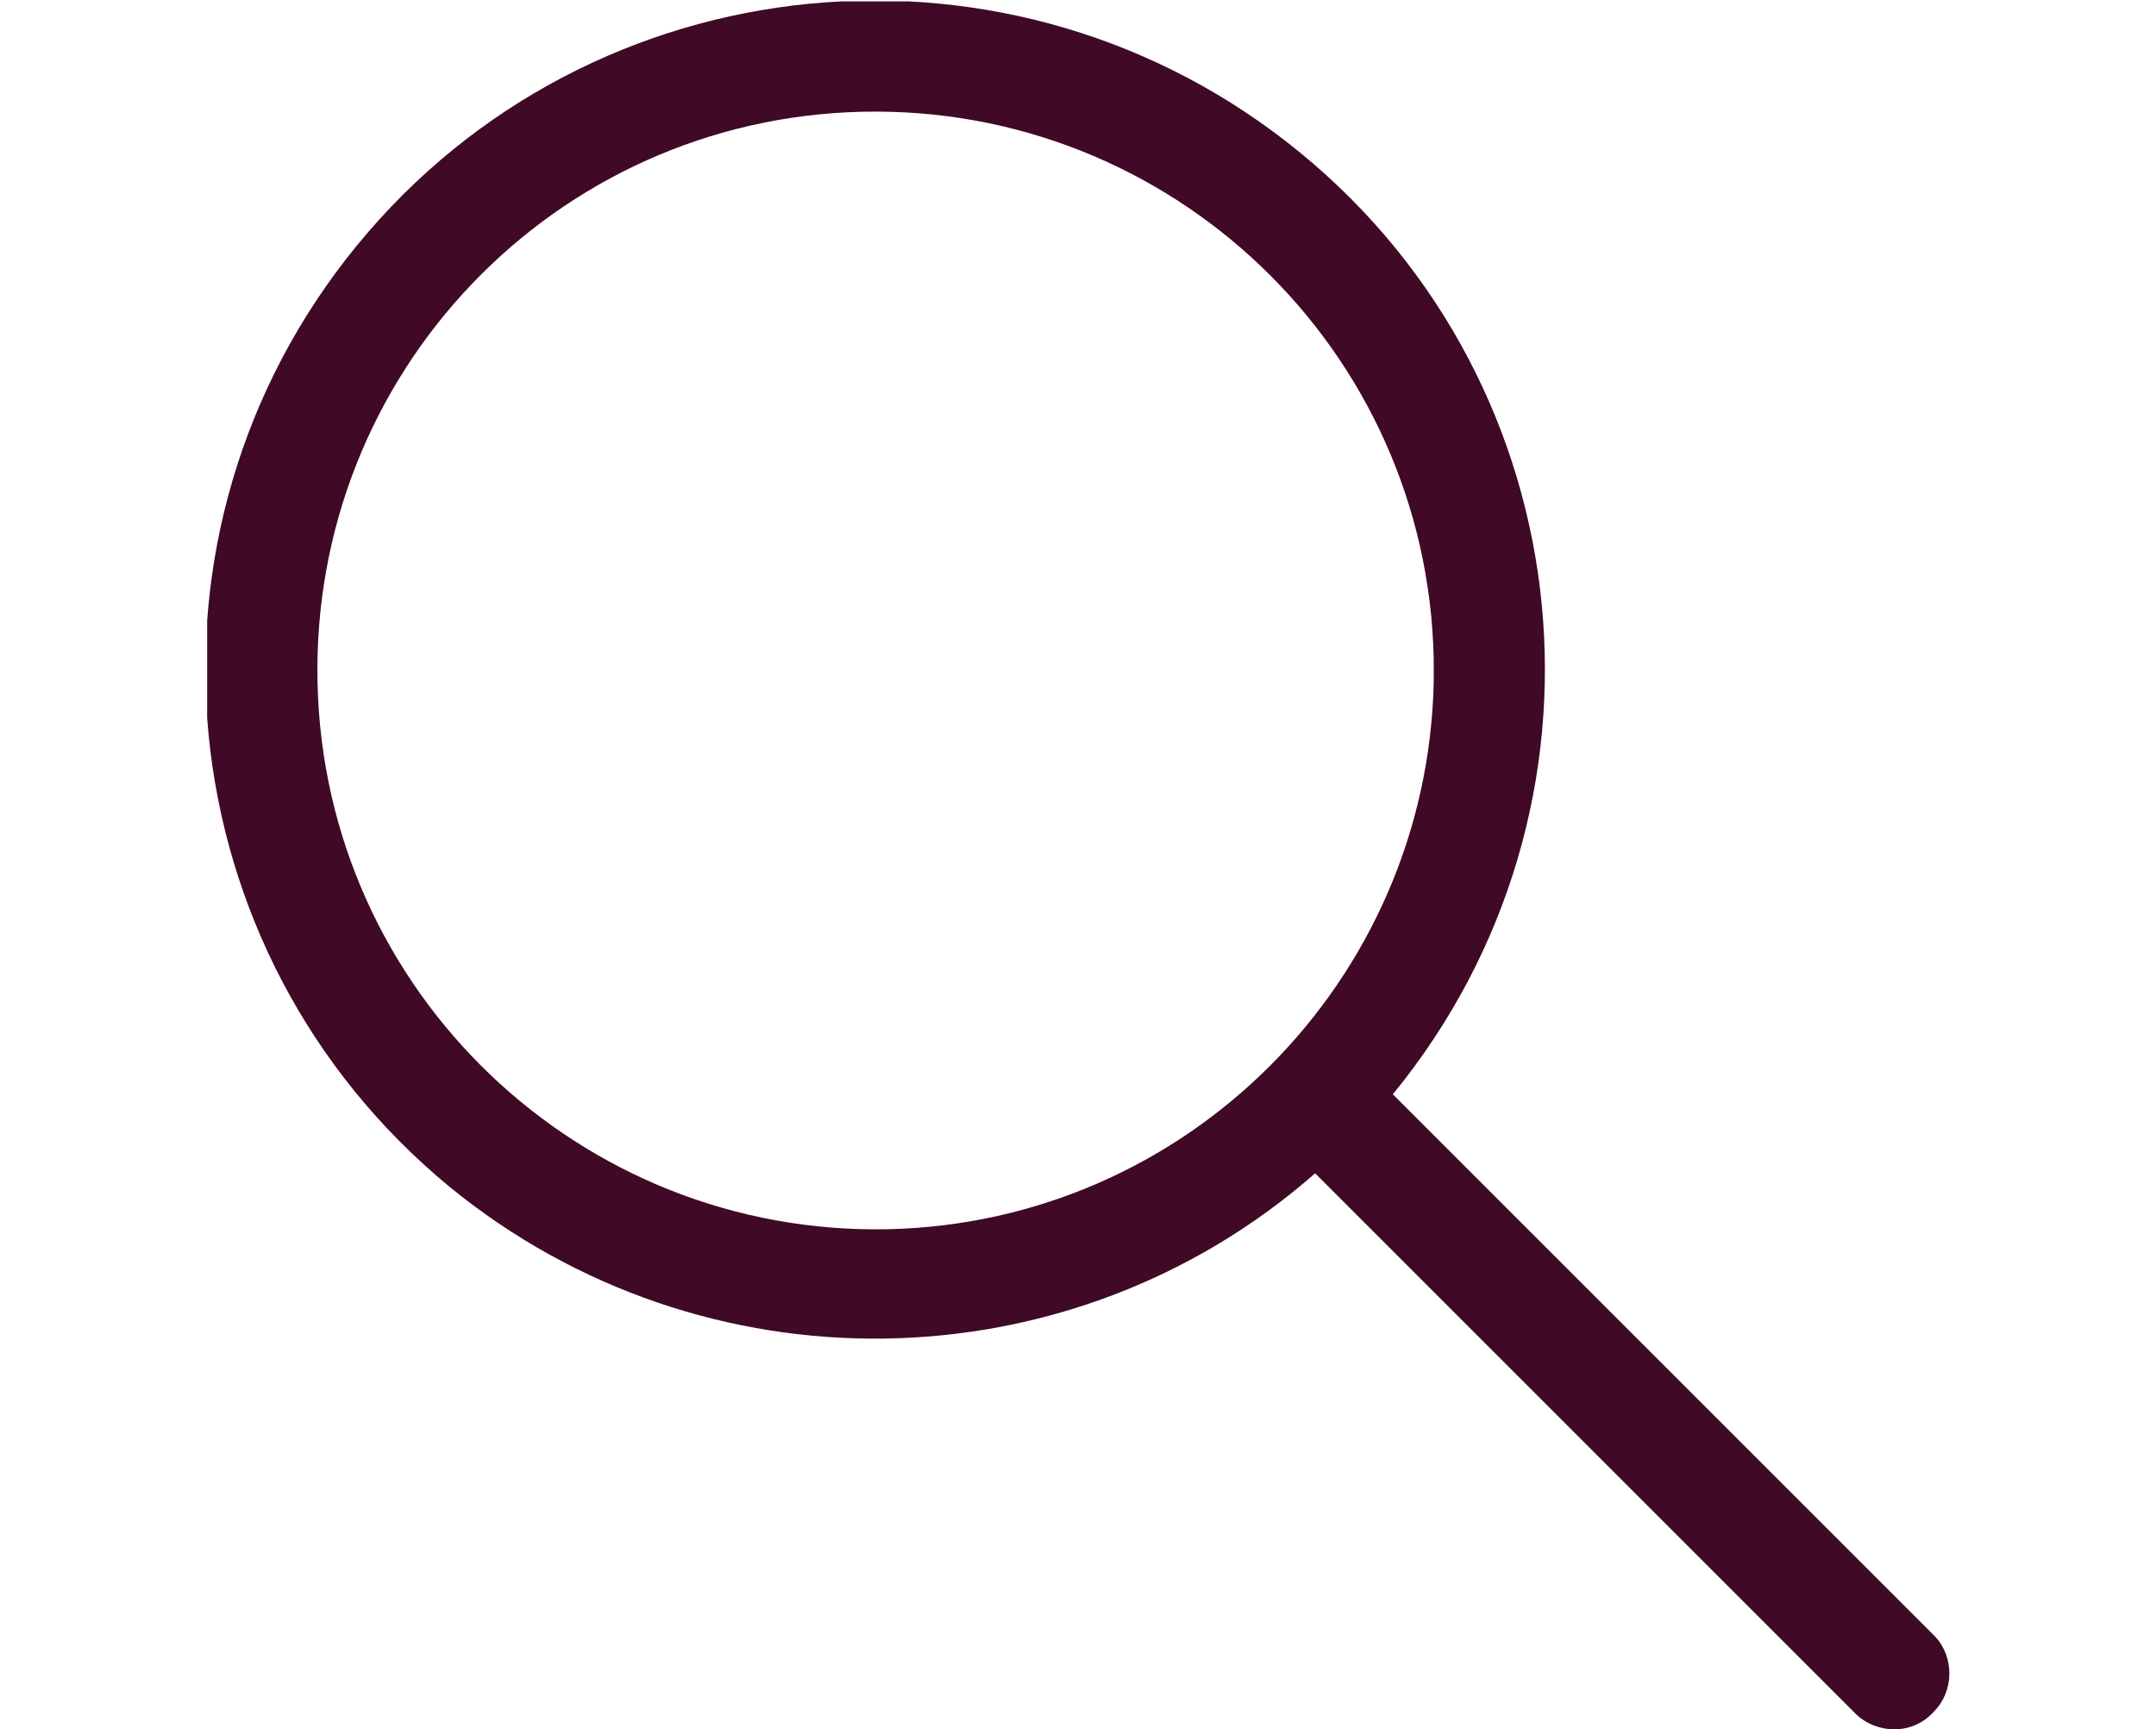 <?xml version="1.0" encoding="UTF-8"?> <svg xmlns="http://www.w3.org/2000/svg" xmlns:xlink="http://www.w3.org/1999/xlink" version="1.1" id="Calque_1" x="0px" y="0px" viewBox="0 0 158.2 126.9" style="enable-background:new 0 0 158.2 126.9;" xml:space="preserve"> <style type="text/css"> .st0{clip-path:url(#SVGID_00000100379627577708855170000011418288878078870429_);} .st1{fill:#400926;} .st2{clip-path:url(#SVGID_00000052070866451025138630000002176947879854416532_);} .st3{fill:#400926;stroke:#400926;} .st4{clip-path:url(#SVGID_00000026143762945948298180000015923679418404601489_);} .st5{clip-path:url(#SVGID_00000163760517185623160920000005077588478155349128_);} .st6{clip-path:url(#SVGID_00000087393812733490548320000009774592257740949931_);} </style> <g id="Groupe_6260" transform="translate(0)"> <g> <defs> <rect id="SVGID_1_" x="219" y="0.1" width="158.1" height="126.8"></rect> </defs> <clipPath id="SVGID_00000092432278733797840400000014929121774285896632_"> <use xlink:href="#SVGID_1_" style="overflow:visible;"></use> </clipPath> <g id="Groupe_6259" transform="translate(0 0)" style="clip-path:url(#SVGID_00000092432278733797840400000014929121774285896632_);"> <path id="Tracé_2740" class="st1" d="M377,3.1L377,3.1L377,3.1c0-0.3,0-0.5-0.1-0.7c0-0.1-0.1-0.3-0.1-0.4 c-0.1-0.2-0.2-0.4-0.3-0.6c0-0.1-0.1-0.1-0.1-0.2c-0.1-0.1-0.1-0.1-0.2-0.2c-0.1-0.1-0.2-0.2-0.3-0.3c-0.2-0.2-0.4-0.3-0.6-0.4 c-0.1-0.1-0.2-0.1-0.3-0.1c-0.2-0.1-0.4-0.1-0.6-0.1c-0.1,0-0.2,0-0.3,0c-0.1,0-0.1,0-0.2,0c-0.2,0-0.3,0-0.5,0.1 c-0.1,0-0.1,0-0.2,0l-5.5,1.7c-122,38-144.1,44.5-146.2,45c-1.6,0.2-2.7,1.7-2.5,3.3c0.1,0.9,0.6,1.7,1.4,2.1l38,22.8l11.4,49.5 c0,0.1,0,0.1,0.1,0.1c0,0.1,0.1,0.3,0.2,0.4c0.1,0.2,0.1,0.3,0.2,0.5c0.1,0.1,0.2,0.2,0.3,0.3c0.1,0.1,0.3,0.3,0.4,0.4 c0.1,0,0.1,0.1,0.1,0.1c0.1,0,0.2,0.1,0.3,0.1c0.3,0.2,0.6,0.2,0.9,0.3c0.1,0,0.2,0,0.2,0.1c0.1,0,0.1,0,0.2,0l0,0 c0.3,0,0.7-0.1,1-0.2c0.1,0,0.2-0.1,0.3-0.1c0.2-0.1,0.4-0.3,0.6-0.4c0,0,0.1-0.1,0.2-0.1l28-28.1l27.2,13 c1.5,0.7,3.2,0.1,3.9-1.4c0-0.1,0.1-0.1,0.1-0.2L376.8,4.2l0,0l0-0.1c0.1-0.2,0.2-0.5,0.2-0.8C377,3.3,377,3.2,377,3.1 M353.1,12.6l-92.2,57.2l-31.7-19C240.7,47.4,271.2,38.1,353.1,12.6 M284.3,84.8C284.3,84.8,284.3,84.8,284.3,84.8 c-0.3,0.3-0.5,0.6-0.6,0.9c0,0,0,0.1-0.1,0.1c0,0,0,0.1,0,0.1l-10.3,27.9l-9-39.1l87.5-54.3L284.3,84.8z M280,112.5L288,91 l9.1,4.4L280,112.5z M329.7,104.4l-26.3-12.6c0,0,0,0-0.1,0l-11.9-5.7l74.8-71.5L329.7,104.4z"></path> </g> </g> </g> <g> <defs> <rect id="SVGID_00000088093884199512419860000014471764354637181865_" x="-183.1" y="0.1" width="125.6" height="126.8"></rect> </defs> <clipPath id="SVGID_00000098209896603026150810000014156963657831749559_"> <use xlink:href="#SVGID_00000088093884199512419860000014471764354637181865_" style="overflow:visible;"></use> </clipPath> <g id="Groupe_6268" style="clip-path:url(#SVGID_00000098209896603026150810000014156963657831749559_);"> <path id="Tracé_2753" class="st3" d="M-69.4,51.5c7.4-13.3,2.6-30-10.7-37.3c-7.8-4.3-17.1-4.6-25.1-0.8 c-7.8-13-24.7-17.2-37.7-9.4c-7.6,4.6-12.5,12.5-13.2,21.4c-15.2,0.3-27.2,12.7-27,27.9c0.1,8.9,4.6,17.1,11.9,22.2 c-7.4,13.3-2.6,30,10.7,37.4c7.7,4.3,17.1,4.6,25.1,0.8c7.8,13,24.7,17.2,37.7,9.4c7.6-4.6,12.5-12.5,13.2-21.4 c15.2-0.3,27.2-12.7,27-27.9C-57.6,64.8-62.1,56.5-69.4,51.5 M-73.3,26.6c4.1,7,4.2,15.6,0.3,22.7l-29.3-16.9 c-0.7-0.4-1.5-0.4-2.1,0L-135.1,50l0-14.6l30-17.3l0.1-0.1C-93.9,11.6-79.7,15.5-73.3,26.6 M-105.5,72l-14.8,8.6l-14.8-8.6l0-17.1 l14.9-8.6l14.8,8.6L-105.5,72z M-152,27.5c0-12.8,10.4-23.2,23.3-23.2c8.1,0,15.6,4.2,19.8,11.1l-29.4,16.9 c-0.7,0.4-1.1,1.1-1.1,1.8l-0.1,35.4l-12.6-7.3V27.5z M-175.8,41.2c4.1-7,11.5-11.4,19.5-11.6v33.9c0,0.8,0.4,1.5,1.1,1.8 l30.6,17.7l-12.7,7.3l-29.9-17.3c-0.1,0-0.1-0.1-0.2-0.1C-178.4,66.5-182.2,52.3-175.8,41.2 M-167.3,100.4 c-4.1-7-4.2-15.6-0.3-22.7l29.3,16.9c0.7,0.4,1.5,0.4,2.1,0l30.7-17.7l0,14.6l-30,17.3l-0.1,0.1 C-146.7,115.3-160.9,111.5-167.3,100.4 M-88.6,99.4c0,12.8-10.4,23.2-23.3,23.2c-8.1,0-15.6-4.2-19.8-11.1l29.4-16.9 c0.7-0.4,1.1-1.1,1.1-1.8l0.1-35.4l12.6,7.3L-88.6,99.4z M-64.8,85.7c-4.1,7-11.5,11.4-19.5,11.6V63.5c0-0.8-0.4-1.5-1.1-1.8 L-116,43.9l12.7-7.3l29.9,17.3c0.1,0,0.1,0.1,0.2,0.1C-62.2,60.4-58.4,74.6-64.8,85.7"></path> </g> </g> <g id="Groupe_6267" transform="translate(0)"> <g> <defs> <rect id="SVGID_00000037686667031421504680000003525105658713045170_" x="15.2" y="0.1" width="128" height="126.8"></rect> </defs> <clipPath id="SVGID_00000091003267189005294980000006280535511360578453_"> <use xlink:href="#SVGID_00000037686667031421504680000003525105658713045170_" style="overflow:visible;"></use> </clipPath> <g id="Groupe_6266" transform="translate(0)" style="clip-path:url(#SVGID_00000091003267189005294980000006280535511360578453_);"> <path id="Tracé_2752" class="st1" d="M142,120.1l-39.8-39.8c17.2-21,14.2-51.9-6.8-69.1S43.4-3,26.2,18S12.1,69.9,33,87.1 c18.6,15.2,45.5,14.8,63.5-1l39.7,39.7c1.6,1.5,4.2,1.5,5.7-0.2C143.4,124.1,143.4,121.6,142,120.1L142,120.1 M65.2,90.2 c-22.6,0.5-41.4-17.4-41.9-40.1S40.7,8.7,63.3,8.2c22.6-0.5,41.4,17.4,41.9,40.1c0,0.6,0,1.2,0,1.8C104.7,72,87.1,89.7,65.2,90.2 "></path> </g> </g> </g> <g id="Groupe_6262" transform="translate(0)"> <g> <defs> <rect id="SVGID_00000091017112047539651860000002688713823855623585_" x="464.4" y="-0.1" width="129.9" height="126.8"></rect> </defs> <clipPath id="SVGID_00000036952069876691905900000008099509245127551903_"> <use xlink:href="#SVGID_00000091017112047539651860000002688713823855623585_" style="overflow:visible;"></use> </clipPath> <g id="Groupe_6261" transform="translate(0 0)" style="clip-path:url(#SVGID_00000036952069876691905900000008099509245127551903_);"> <path id="Tracé_2741" class="st1" d="M530.4,29.4c-18.3,0-33.2,14.9-33.2,33.2s14.9,33.2,33.2,33.2c18.3,0,33.2-14.9,33.2-33.2 l0,0C563.6,44.3,548.7,29.4,530.4,29.4 M530.4,91.2c-15.8,0-28.6-12.8-28.6-28.6c0-15.8,12.8-28.6,28.6-28.6 c15.8,0,28.6,12.8,28.6,28.6c0,0,0,0,0,0C559,78.4,546.2,91.2,530.4,91.2"></path> <path id="Tracé_2742" class="st1" d="M557.1,32.6c0.2,0.6,0.7,1,1.3,1.3c0.3,0.1,0.6,0.2,0.8,0.2h10.9c1.3,0,2.3-1.1,2.3-2.4 c0-1.2-1-2.2-2.3-2.3h-5.3l11.1-11.1l7.3,2c0.2,0.1,0.4,0.1,0.6,0.1c0.6,0,1.2-0.2,1.6-0.7l5.5-5.5c0.6-0.6,0.8-1.4,0.6-2.2 l-2-7.5c-0.2-0.8-0.8-1.4-1.6-1.6l-7.5-2c-0.8-0.2-1.7,0-2.2,0.6L572.7,7c-0.6,0.6-0.8,1.4-0.6,2.2l1.3,5l-11.9,11.9v-5.3 c0-1.3-1.1-2.3-2.4-2.3c-1.2,0-2.2,1-2.3,2.3v10.9C556.9,32,556.9,32.3,557.1,32.6L557.1,32.6z M580.5,5.8l4.9,1.3l1.3,4.9 l-3.6,3.6l-4.8-1.3L577,9.3L580.5,5.8z"></path> <path id="Tracé_2743" class="st1" d="M501.6,90.8c-0.2-0.6-0.7-1-1.3-1.3c-0.3-0.1-0.6-0.2-0.8-0.2h-11c-1.3,0-2.3,1.1-2.3,2.4 c0,1.2,1,2.2,2.3,2.3h5.3l-10.8,10.8l-3.8-3.8c-0.9-0.9-2.4-0.9-3.3,0l-10.9,10.9c-0.9,0.9-0.9,2.4,0,3.3l10.9,10.9 c0.9,0.9,2.4,0.9,3.3,0l10.9-10.9c0.9-0.9,0.9-2.4,0-3.3l-3.8-3.8l10.8-10.8v5.3c0,1.3,1.1,2.3,2.4,2.3c1.2,0,2.2-1,2.3-2.3V91.7 C501.9,91.4,501.8,91.1,501.6,90.8L501.6,90.8z M477.7,121.1l-7.6-7.6l7.6-7.6l7.7,7.6L477.7,121.1z"></path> <path id="Tracé_2744" class="st1" d="M476.3,19.9c1.9,0,3.7-0.5,5.3-1.5l11,11h-5.3c-1.3,0-2.3,1-2.4,2.3c0,1.3,1,2.3,2.3,2.4 c0,0,0.1,0,0.1,0h10.9c0.3,0,0.6-0.1,0.8-0.2c0.6-0.2,1-0.7,1.3-1.3c0.1-0.3,0.2-0.6,0.2-0.8V20.8c0-1.3-1-2.3-2.3-2.4 c-1.3,0-2.3,1-2.4,2.3c0,0,0,0.1,0,0.1v5.3l-11-11c2.9-4.7,1.4-10.9-3.3-13.8c-4.7-2.9-10.9-1.4-13.8,3.3 c-2.9,4.7-1.4,10.9,3.3,13.8C472.6,19.4,474.5,20,476.3,19.9 M472.5,6c2.1-2.1,5.6-2,7.6,0.1c2.1,2.1,2.1,5.5,0,7.6 c-2.1,2-5.5,2-7.6,0C470.4,11.6,470.4,8.2,472.5,6C472.5,6,472.5,6,472.5,6"></path> <path id="Tracé_2745" class="st1" d="M594.2,113c-0.2-0.8-0.8-1.4-1.5-1.7l-15.8-5.3l-12-12h5.3c1.3,0,2.3-1,2.4-2.3 c0-1.3-1-2.3-2.3-2.4c0,0-0.1,0-0.1,0h-10.9c-0.3,0-0.6,0.1-0.8,0.2c-0.6,0.2-1,0.7-1.3,1.3c-0.1,0.3-0.2,0.6-0.2,0.8v10.9 c0,1.3,1.1,2.3,2.4,2.3c1.2,0,2.2-1,2.3-2.3v-5.3l12.1,12l5.3,15.9c0.4,1.2,1.7,1.9,2.9,1.5c0.3-0.1,0.6-0.3,0.9-0.6l10.9-10.9 C594.2,114.6,594.4,113.8,594.2,113 M582.1,120.1l-2.8-8.4l8.4,2.8L582.1,120.1z"></path> </g> </g> </g> <g id="Groupe_6265" transform="translate(0)"> <rect id="Rectangle_2133" x="-357.2" y="78.7" class="st3" width="2.7" height="3.2"></rect> <rect id="Rectangle_2134" x="-357.2" y="68.8" class="st3" width="2.7" height="3.2"></rect> <rect id="Rectangle_2135" x="-345.4" y="78.7" class="st3" width="2.7" height="3.2"></rect> <rect id="Rectangle_2136" x="-345.4" y="68.8" class="st3" width="2.7" height="3.2"></rect> <rect id="Rectangle_2137" x="-357.2" y="108" class="st3" width="2.7" height="3.2"></rect> <rect id="Rectangle_2138" x="-357.2" y="98.1" class="st3" width="2.7" height="3.2"></rect> <rect id="Rectangle_2139" x="-357.2" y="88.6" class="st3" width="2.7" height="3.2"></rect> <rect id="Rectangle_2140" x="-345.4" y="108" class="st3" width="2.7" height="3.2"></rect> <rect id="Rectangle_2141" x="-345.4" y="98.1" class="st3" width="2.7" height="3.2"></rect> <rect id="Rectangle_2142" x="-345.4" y="88.6" class="st3" width="2.7" height="3.2"></rect> <g id="Groupe_6264" transform="translate(-0.001)"> <g> <defs> <rect id="SVGID_00000047055123155383508230000002023662878595161523_" x="-370.5" y="0" width="84.7" height="126.9"></rect> </defs> <clipPath id="SVGID_00000039846380305641858580000010036002241895046305_"> <use xlink:href="#SVGID_00000047055123155383508230000002023662878595161523_" style="overflow:visible;"></use> </clipPath> <g id="Groupe_6263" style="clip-path:url(#SVGID_00000039846380305641858580000010036002241895046305_);"> <path id="Tracé_2746" class="st3" d="M-309.1,126.9h-60c-0.8,0-1.4-0.6-1.4-1.4v-67c0-3.3,2.7-6,6-6c0,0,0,0,0,0h50.9 c3.3,0,6,2.7,6,6c0,0,0,0,0,0v2c-0.1,0.8-0.7,1.3-1.5,1.3c-0.7-0.1-1.2-0.6-1.3-1.3v-2c0-1.8-1.4-3.3-3.3-3.3c0,0,0,0-0.1,0 h-50.8c-1.8,0-3.3,1.4-3.3,3.3c0,0,0,0,0,0.1v65.8h57.4v-9c-0.1-0.8,0.5-1.4,1.3-1.5c0.8-0.1,1.4,0.5,1.5,1.3c0,0.1,0,0.2,0,0.2 v10.4C-307.7,126.4-308.3,127-309.1,126.9"></path> <path id="Tracé_2747" class="st3" d="M-314.9,55.1c-0.8,0-1.4-0.6-1.4-1.4V49c0-8.3-6.7-15-15-15h-15.6c-8.3,0-15,6.7-15,15 v4.7c-0.1,0.8-0.7,1.3-1.5,1.3c-0.7-0.1-1.2-0.6-1.3-1.3V49c0-9.7,7.8-17.6,17.6-17.6c0,0,0,0,0.1,0h15.6 c9.7,0,17.6,7.8,17.6,17.6c0,0,0,0,0,0.1v4.7c0.1,0.6-0.2,1.2-0.9,1.4C-314.7,55.1-314.8,55.1-314.9,55.1"></path> <path id="Tracé_2748" class="st3" d="M-331.3,34c-0.8,0-1.4-0.6-1.4-1.4v-6c0-0.6-0.5-1.1-1.1-1.1c0,0,0,0,0,0h-10.7 c-0.6,0-1.1,0.5-1.1,1.1c0,0,0,0,0,0v6c0.1,0.8-0.5,1.4-1.3,1.5c-0.8,0.1-1.4-0.5-1.5-1.3c0-0.1,0-0.2,0-0.2v-6 c0-2.1,1.7-3.8,3.8-3.8h10.7c2.1,0,3.8,1.7,3.8,3.8v6c0.2,0.6-0.2,1.2-0.7,1.4C-331,34-331.1,34-331.3,34"></path> <path id="Tracé_2749" class="st3" d="M-339,25.5c-0.8,0-1.4-0.6-1.4-1.4V0l2.2,1.9c1,0.7,2.2,1,3.4,0.8 c1.3-0.2,2.6-0.6,3.8-1.1l0.5-0.1c1.6-0.6,3.3-1,5.1-1.1c1.7,0,3.3,0.5,4.8,1.3l0.8,0.4v14.6l-1.9-0.9c-1.1-0.6-2.4-0.9-3.7-1 c-1.4,0.1-2.8,0.4-4.1,1l-0.5,0.1c-0.8,0.3-1.7,0.6-2.5,0.9c-0.7,0.2-1.4-0.2-1.6-0.9c-0.2-0.7,0.2-1.4,0.9-1.6l2.3-0.8l0.5-0.1 c1.6-0.6,3.2-1,5-1.1h0.1c1,0,2,0.2,2.9,0.5v-9c-0.9-0.4-1.9-0.6-2.9-0.6c-1.4,0.1-2.8,0.4-4.1,1l-0.5,0.1 c-1.4,0.6-2.8,1-4.3,1.3c-1.1,0.2-2.2,0.1-3.3-0.3v19C-337.7,24.9-338.3,25.4-339,25.5"></path> <path id="Tracé_2750" class="st3" d="M-309.4,95.7c-0.3,0-0.7-0.1-0.9-0.4l-4.7-4.2c-0.6-0.5-0.6-1.3-0.1-1.9 c0.5-0.6,1.3-0.6,1.9-0.1l3.7,3.3l6-7.2c0.5-0.6,1.3-0.7,1.9-0.3c0.6,0.5,0.7,1.3,0.3,1.9l-7,8.4 C-308.6,95.5-309,95.7-309.4,95.7L-309.4,95.7"></path> <path id="Tracé_2751" class="st3" d="M-309.1,116.3l-0.4-0.1c-11-3.3-18.5-12.1-21.5-25.4c-1.4-6.3-1.8-12.8-1.1-19.2l0.1-1.4 l1.4,0.1c7.3,1,14.8-1.1,20.6-5.7l0.9-0.9l0.9,0.9c5.8,4.6,13.2,6.7,20.6,5.7l1.4-0.1l0.1,1.4c0.5,6.4,0.2,12.9-1.1,19.2 c-2.9,13.3-10.4,22.1-21.5,25.4L-309.1,116.3z M-329.5,73.2c-0.3,5.7,0.1,11.4,1.3,17c2.8,12.3,9.3,20.2,19.2,23.2 c10-3,16.5-10.9,19.2-23.2c1.2-5.6,1.6-11.3,1.3-17c-7.3,0.6-14.5-1.5-20.4-5.8C-314.9,71.8-322.2,73.8-329.5,73.2"></path> </g> </g> </g> </g> </svg> 